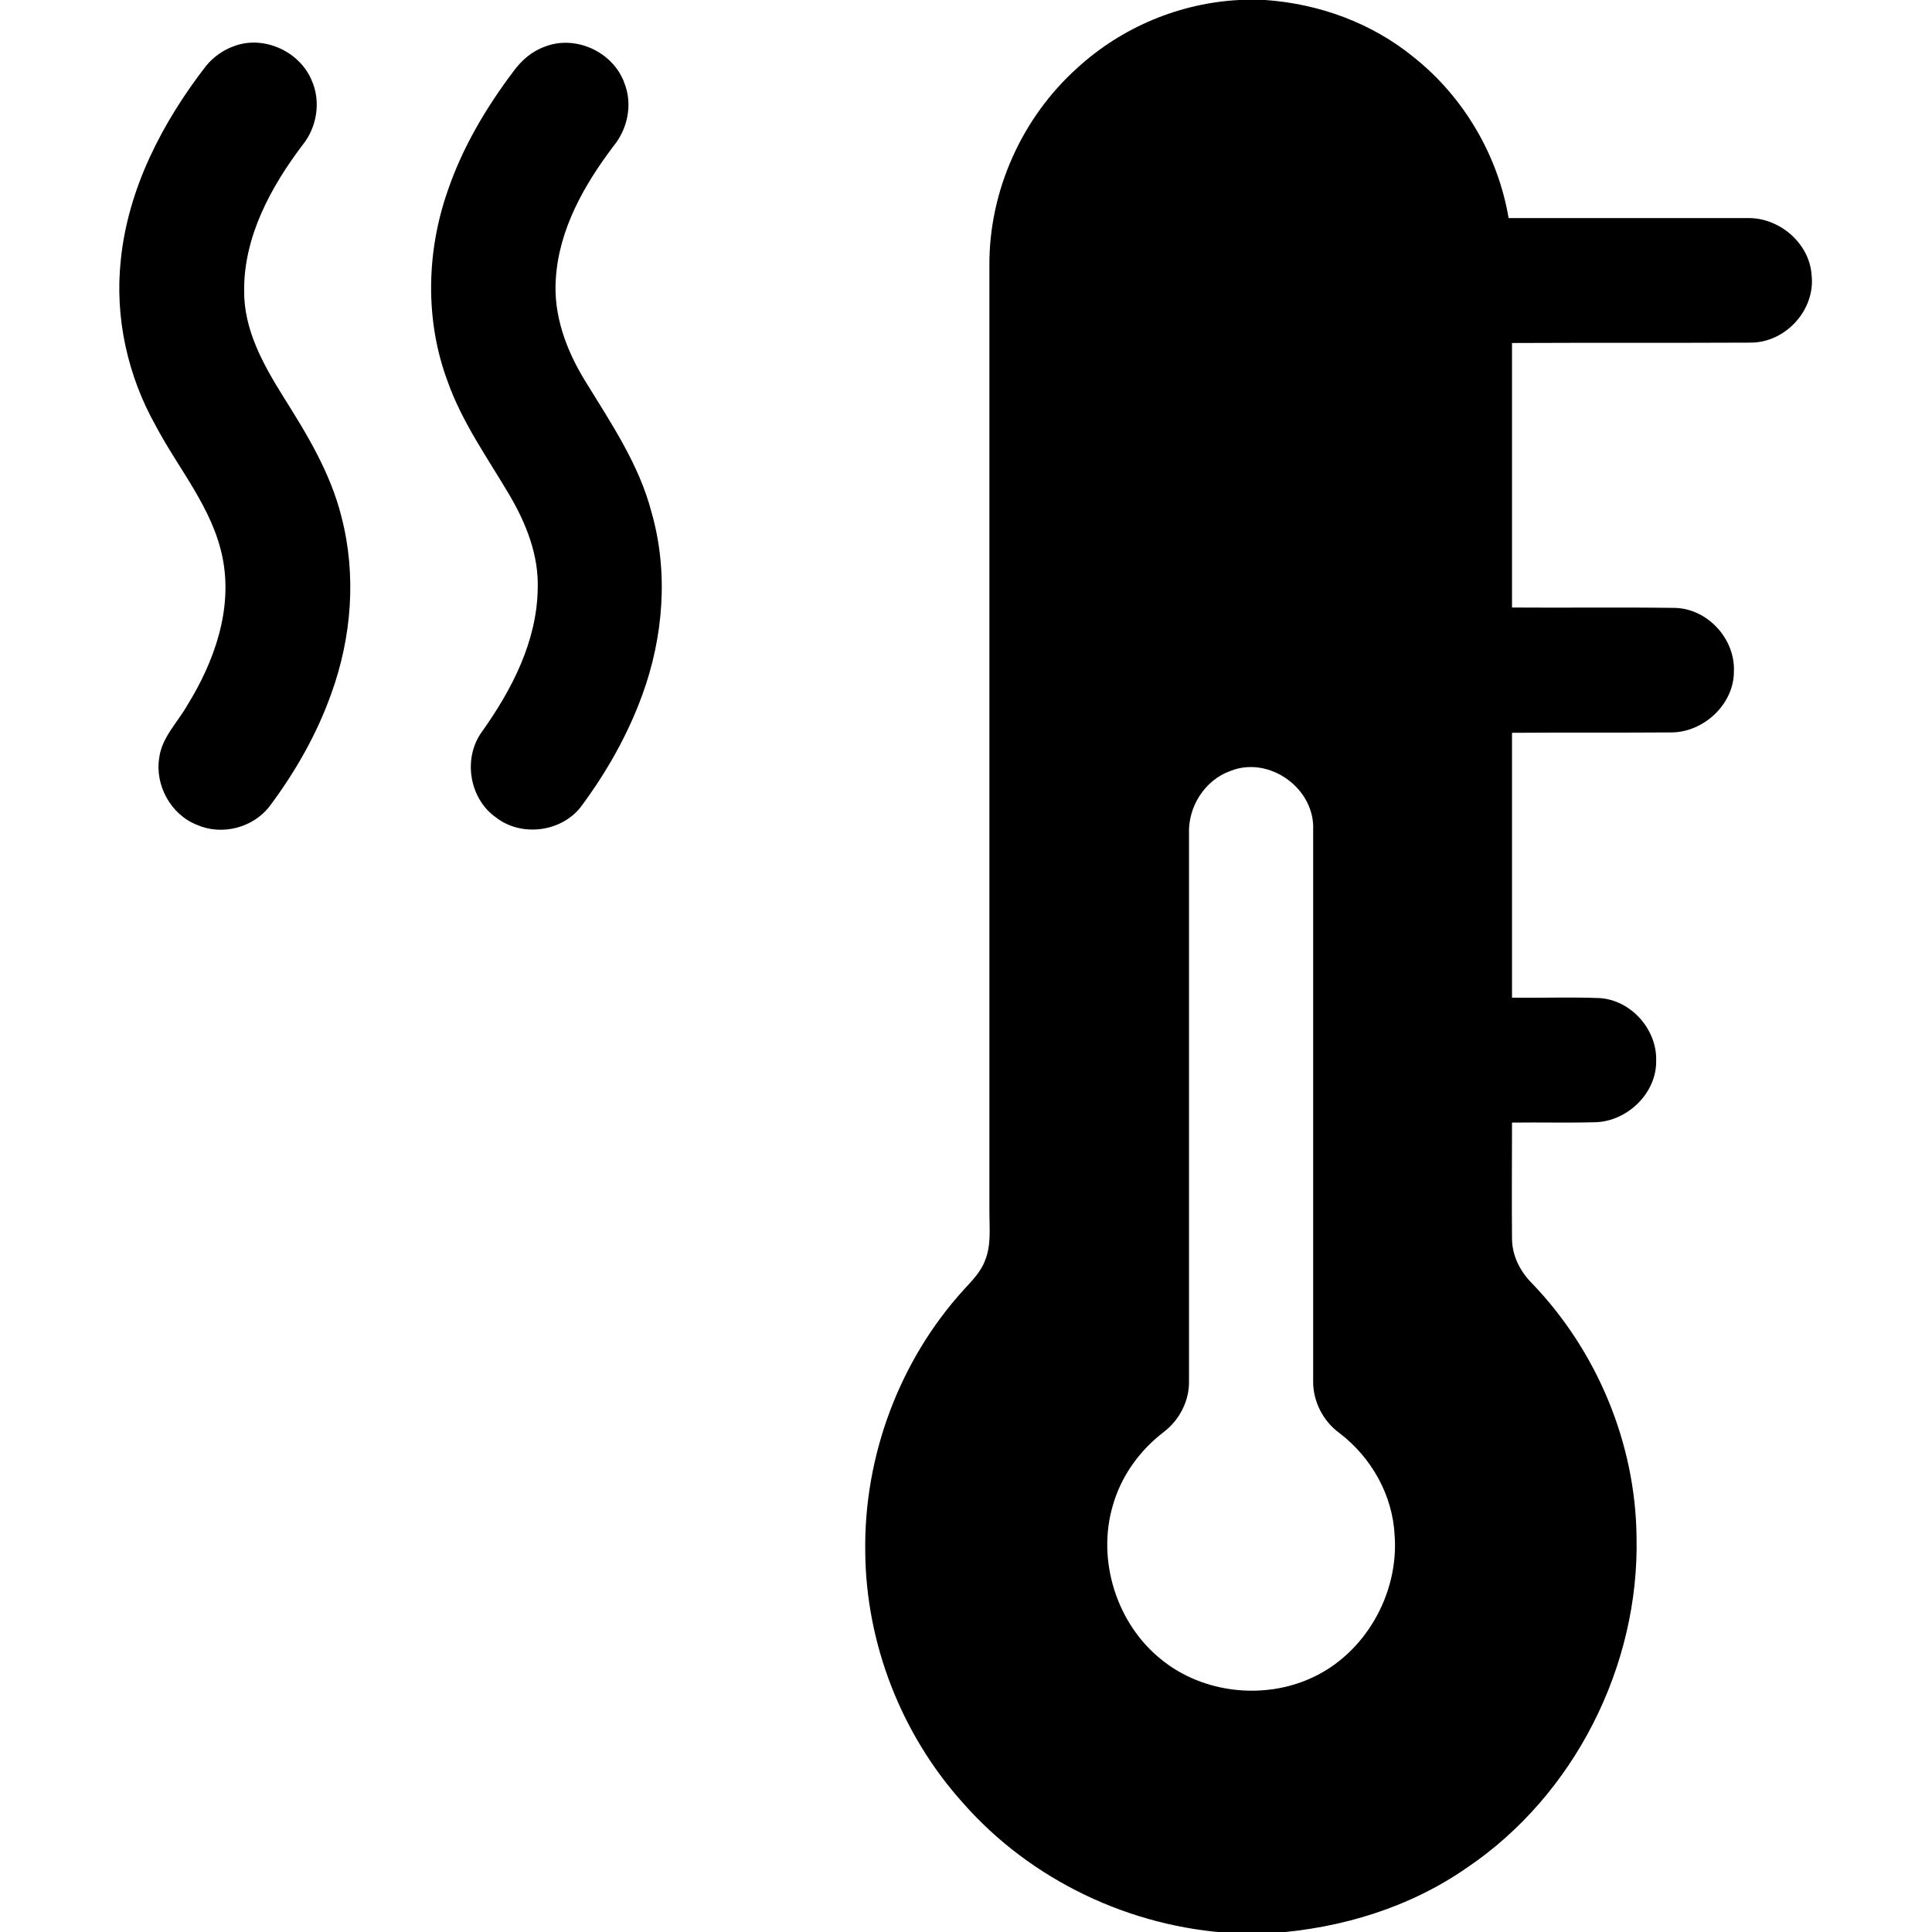 <?xml version="1.0" encoding="utf-8"?>
<!-- Generator: Adobe Illustrator 25.0.1, SVG Export Plug-In . SVG Version: 6.00 Build 0)  -->
<svg version="1.1" id="Layer_1" xmlns="http://www.w3.org/2000/svg" xmlns:xlink="http://www.w3.org/1999/xlink" x="0px" y="0px"
	 viewBox="0 0 512 512" style="enable-background:new 0 0 512 512;" xml:space="preserve">
<g>
	<g>
		<path d="M328.4,0h6.9c14.3,1,28.3,6.1,39.4,15.2c13.2,10.5,22.3,26,25.1,42.6c21,0,42.1,0,63.1,0c8.5-0.3,16.7,6.6,17.2,15.2
			c1,9.2-7,17.9-16.3,17.8c-21.1,0.1-42.1,0-63.1,0.1c0,23.4,0,46.7,0,70.1c14.4,0.1,28.8-0.1,43.2,0.1c8.6,0.2,16,8.2,15.6,16.9
			c0,8.7-8.1,16.1-16.6,16.1c-14.1,0.1-28.1,0-42.2,0.1c0,23.4,0,46.8,0,70.2c7.7,0.1,15.4-0.2,23.2,0.1c8.3,0.5,15.3,8.3,15,16.7
			c0.1,8.5-7.6,15.9-16,16.2c-7.4,0.2-14.8,0-22.2,0.1c0,10.2-0.1,20.5,0,30.7c0,4.5,2.1,8.7,5.3,11.9
			c17.2,17.9,27.4,42.3,27.7,67.1c0.8,34.3-16.5,68.6-45,87.8c-15.1,10.5-33.2,16-51.5,17.3h-10.5c-27.1-1.5-53.5-14-71.5-34.5
			c-16.3-18.1-25.7-42.2-25.9-66.5c-0.4-25.3,9-50.7,26.1-69.5c2.2-2.4,4.6-4.8,5.7-7.9c1.6-4,1.1-8.4,1.1-12.6
			c0-83.7,0-167.3,0-251c-0.1-19.7,8.6-39.1,23.3-52.3C297.4,7.1,312.8,0.8,328.4,0z M326.1,204.3c-6.8,2.4-11.3,9.5-11,16.7
			c0,48.3,0,96.7,0,145c0.1,5.2-2.5,10.3-6.7,13.5c-6.4,4.9-11.3,11.7-13.5,19.5c-4.3,14.6,1.1,31.5,13,40.9
			c10.9,8.8,26.9,10.6,39.6,4.8c14.2-6.4,23.2-22.2,22.1-37.7c-0.5-10.7-6.1-20.7-14.6-27.2c-4.3-3.1-7-8.3-7-13.6
			c0-48.7,0-97.4,0-146.1C348.6,209,336.4,200.2,326.1,204.3z"/>
	</g>
	<path d="M62.1,12.2c7.8-2.9,17.3,1.4,20.5,9.1c2.5,5.6,1.4,12.4-2.4,17.1C71.8,49.5,64.6,62.7,64.7,77c-0.1,10.3,5,19.5,10.3,28
		c6.3,10,12.6,20.3,15.5,32c4,15.4,2.7,31.9-2.7,46.8c-3.8,10.7-9.5,20.7-16.3,29.8c-4.4,5.8-12.7,7.9-19.3,5
		c-6.9-2.7-11.2-10.5-10-17.8c0.7-5.4,4.9-9.4,7.5-14c7.1-11.5,12-25.3,9.3-38.9c-2.6-13.2-11.7-23.6-17.8-35.2
		C33.8,99.5,30.4,84.1,32,69c1.9-19,11-36.5,22.5-51.4C56.5,15.1,59.2,13.2,62.1,12.2z"/>
	<path d="M144.3,12.4c8.2-3.3,18.3,1.4,21.2,9.7c2.2,5.6,0.8,12.1-2.9,16.6c-7.8,10.3-14.5,22.1-15.3,35.2c-0.7,9.6,2.8,19,7.8,27.1
		c6.8,11.1,14.3,22.1,17.6,34.9c4.5,15.8,3.1,33-2.5,48.3c-3.9,10.7-9.6,20.7-16.4,29.8c-5.3,6.6-15.8,7.8-22.4,2.6
		c-7.1-5-8.8-15.8-3.6-22.8c7.9-11.1,14.5-23.9,14.7-37.8c0.3-8.9-3.1-17.4-7.6-25c-5.8-9.8-12.5-19.2-16.3-30
		c-6-16.1-5.6-34.2,0-50.3c3.9-11.5,10.1-22,17.4-31.7C138.1,16.1,140.9,13.6,144.3,12.4z"/>
</g>
</svg>
